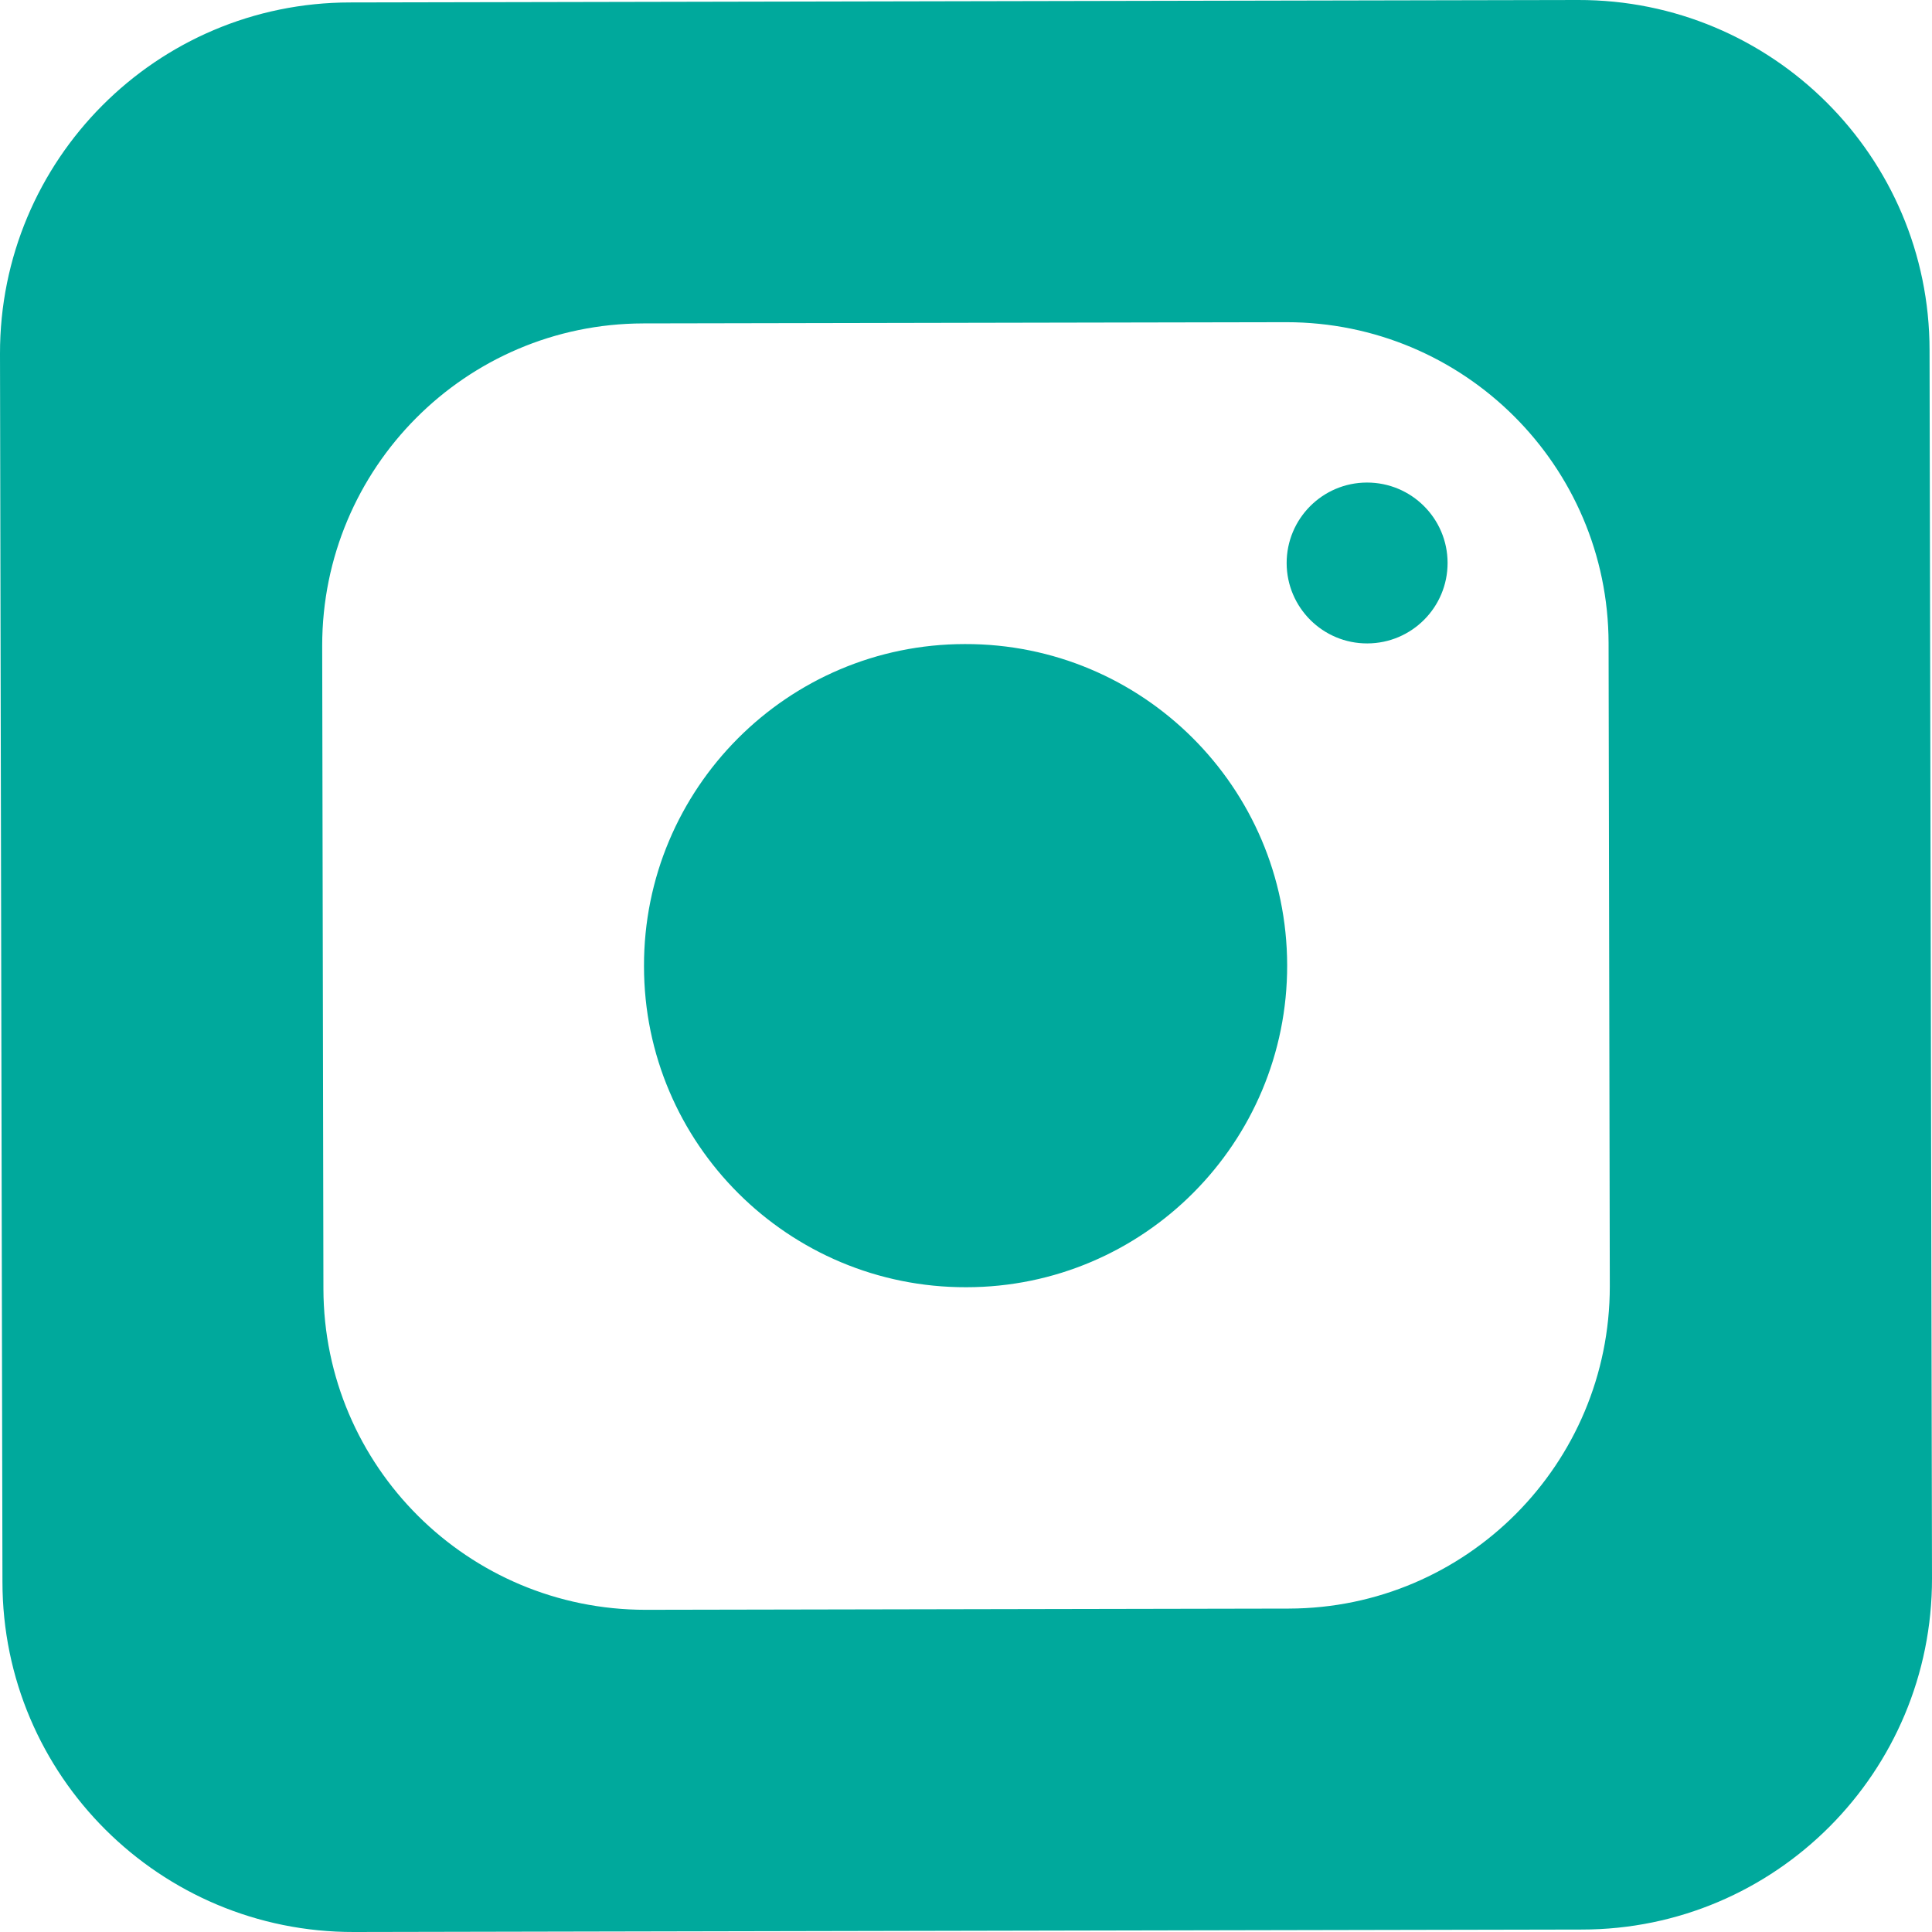 <svg width="30" height="30" viewBox="0 0 30 30" fill="none" xmlns="http://www.w3.org/2000/svg">
<path d="M21.231 9.991C21.921 9.99 22.479 9.43 22.478 8.74C22.477 8.05 21.916 7.492 21.226 7.493C20.536 7.494 19.978 8.055 19.979 8.745C19.981 9.434 20.541 9.993 21.231 9.991Z" fill="#00A99C"/>
<path fill-rule="evenodd" clip-rule="evenodd" d="M14.984 10.001C12.227 10.001 9.993 12.247 10 15.004C10 17.761 12.246 19.994 15.003 19.988C17.76 19.988 19.993 17.742 19.987 14.985C19.981 12.228 17.741 9.994 14.984 10.001Z" fill="#00A99C"/>
<path fill-rule="evenodd" clip-rule="evenodd" d="M24.505 1.22311e-05L5.438 0.038C2.429 0.038 -0.006 2.486 1.22311e-05 5.495L0.038 24.561C0.038 27.571 2.486 30.006 5.495 30L24.561 29.962C27.571 29.962 30.006 27.514 30 24.505L29.962 5.438C29.962 2.429 27.514 -0.006 24.505 1.22311e-05ZM24.997 19.975C24.997 22.732 22.77 24.972 20.013 24.978L10.025 24.997C7.268 24.997 5.028 22.77 5.022 20.013L5.003 10.025C5.003 7.268 7.23 5.028 9.987 5.022L19.975 5.003C22.732 5.003 24.972 7.23 24.978 9.987L24.997 19.975Z" fill="#00A99C"/>
</svg>
